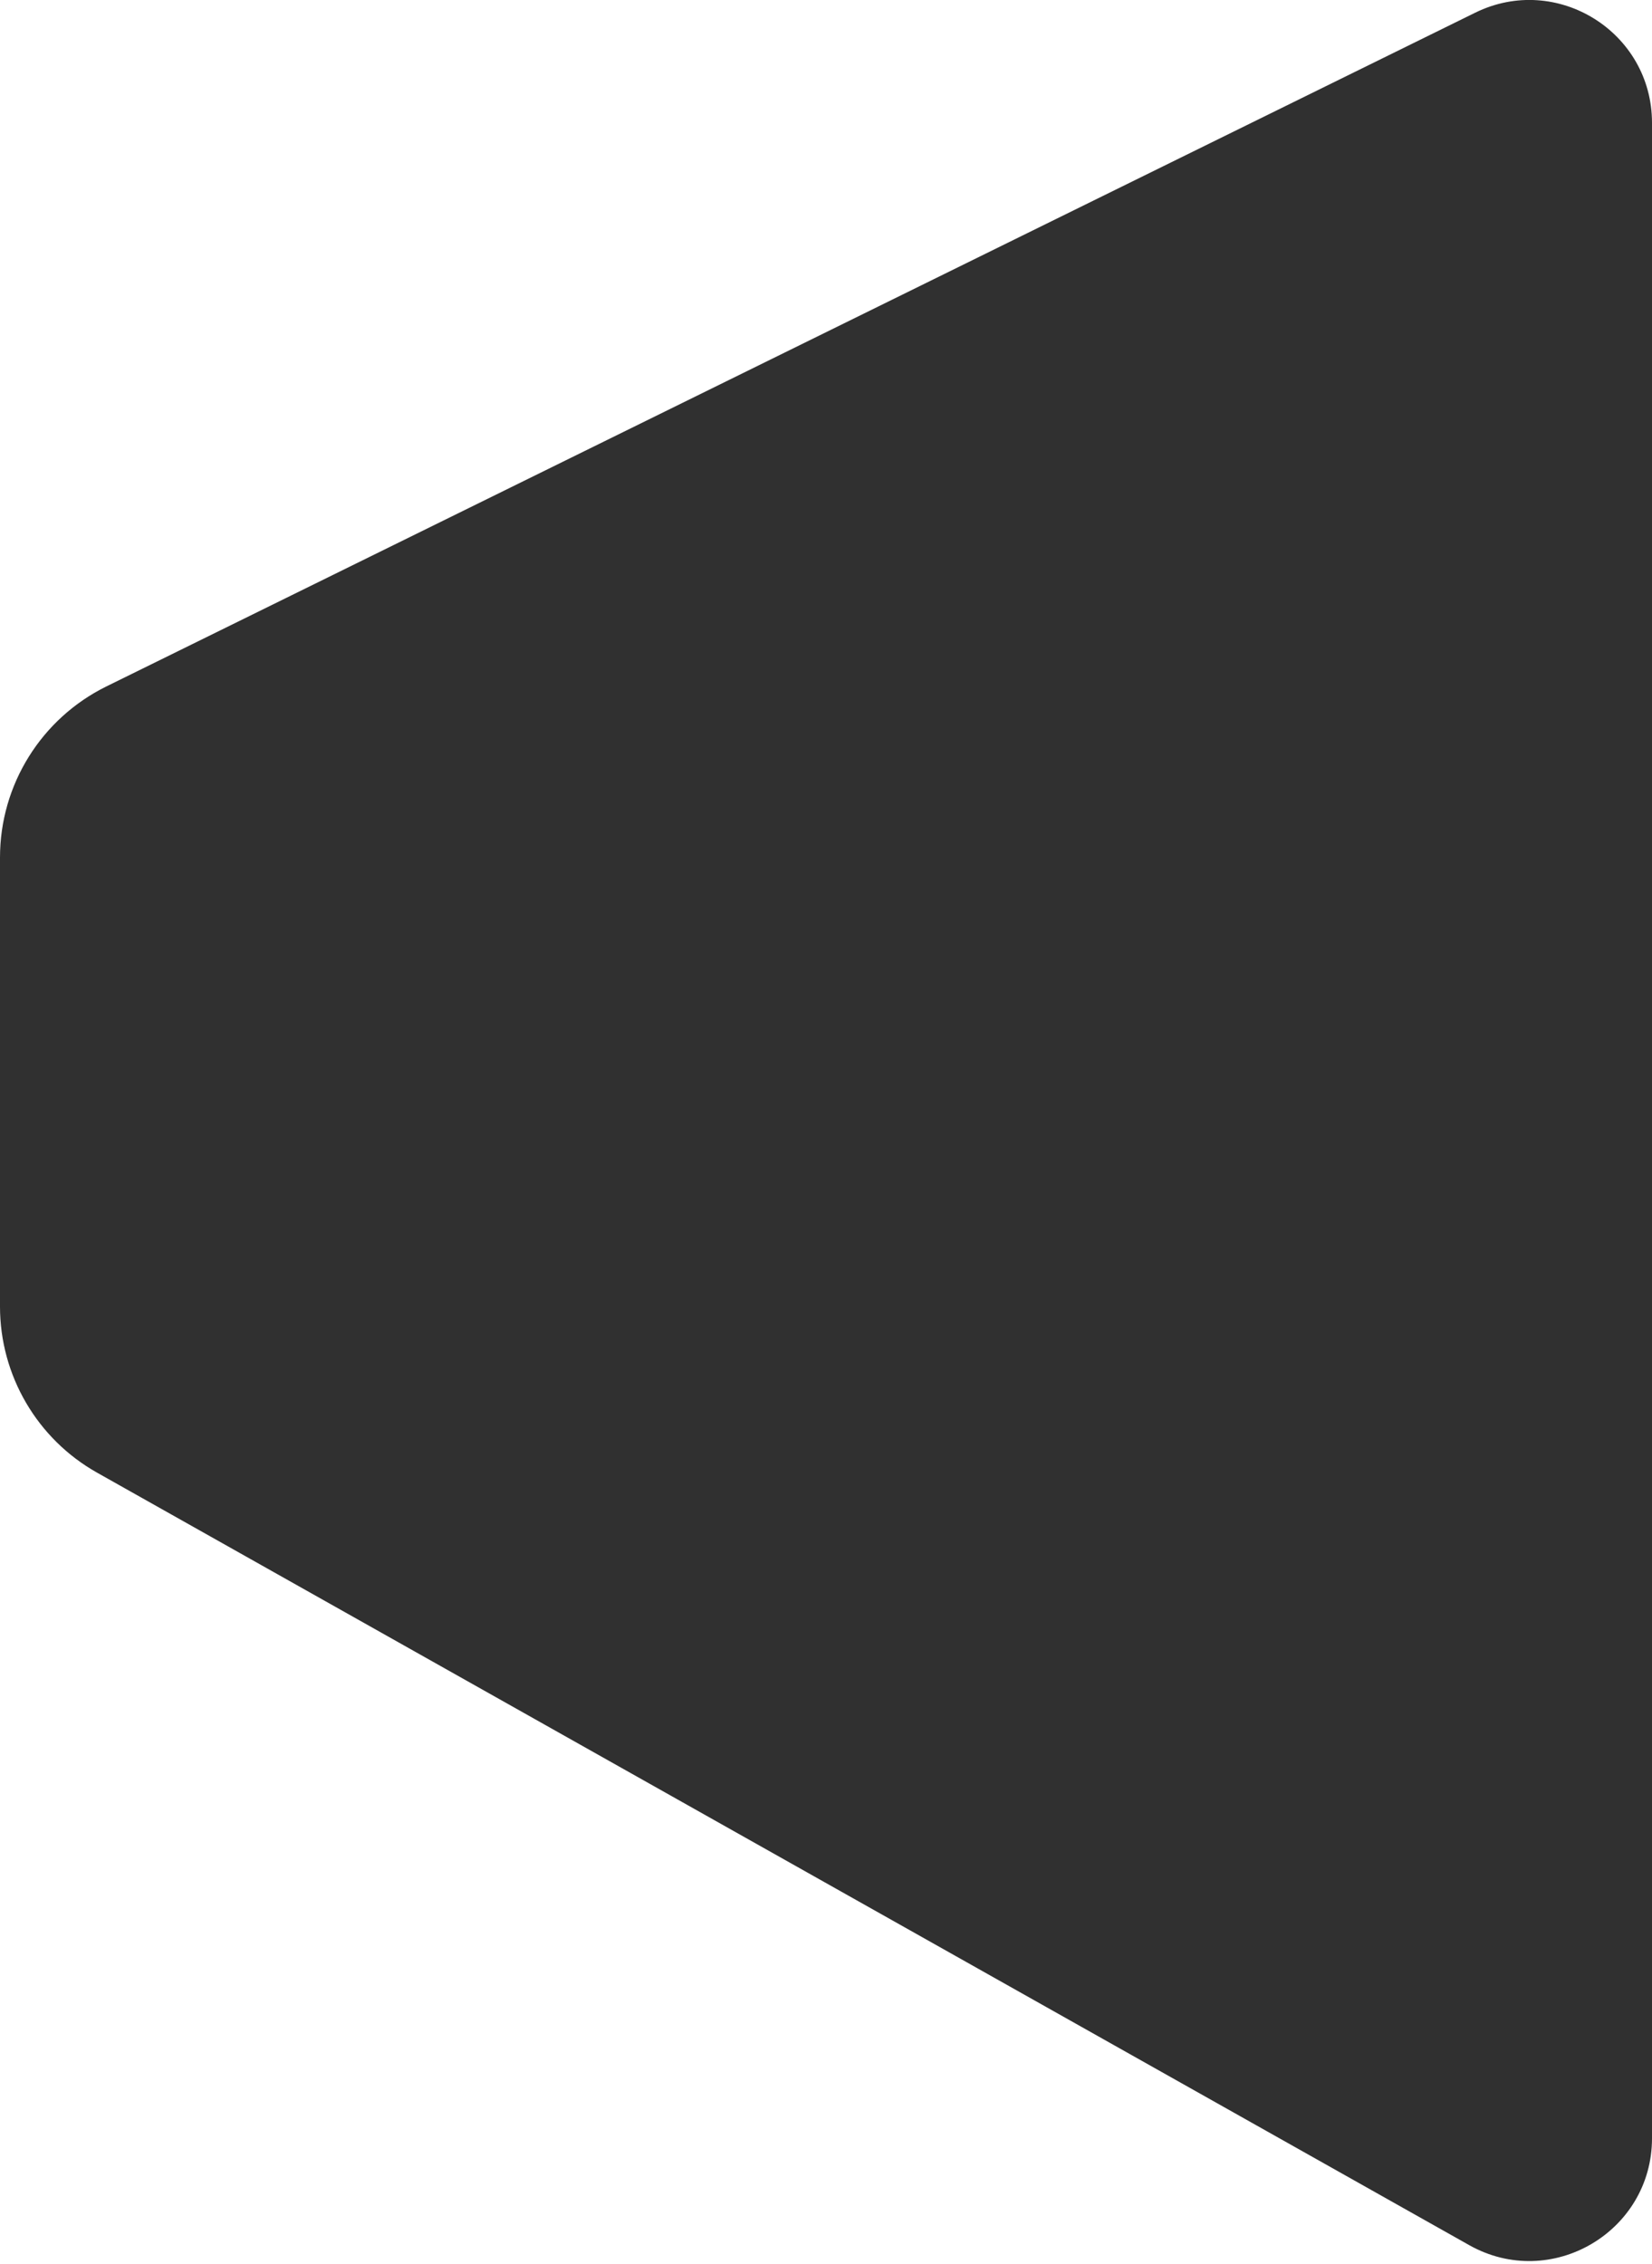 <svg 
 xmlns="http://www.w3.org/2000/svg"
 xmlns:xlink="http://www.w3.org/1999/xlink"
 width="554px" height="759px">
<path fill-rule="evenodd"  fill="rgb(48, 48, 48)"
 d="M494.699,4.261 L35.713,230.099 C13.857,240.853 -0.000,263.091 -0.000,287.447 L-0.000,438.028 C-0.000,461.108 12.466,482.412 32.591,493.713 L492.693,752.655 C520.111,768.080 554.001,748.258 554.001,716.815 L554.001,41.172 C554.001,10.710 522.025,-9.181 494.699,4.261 "/>
</svg>